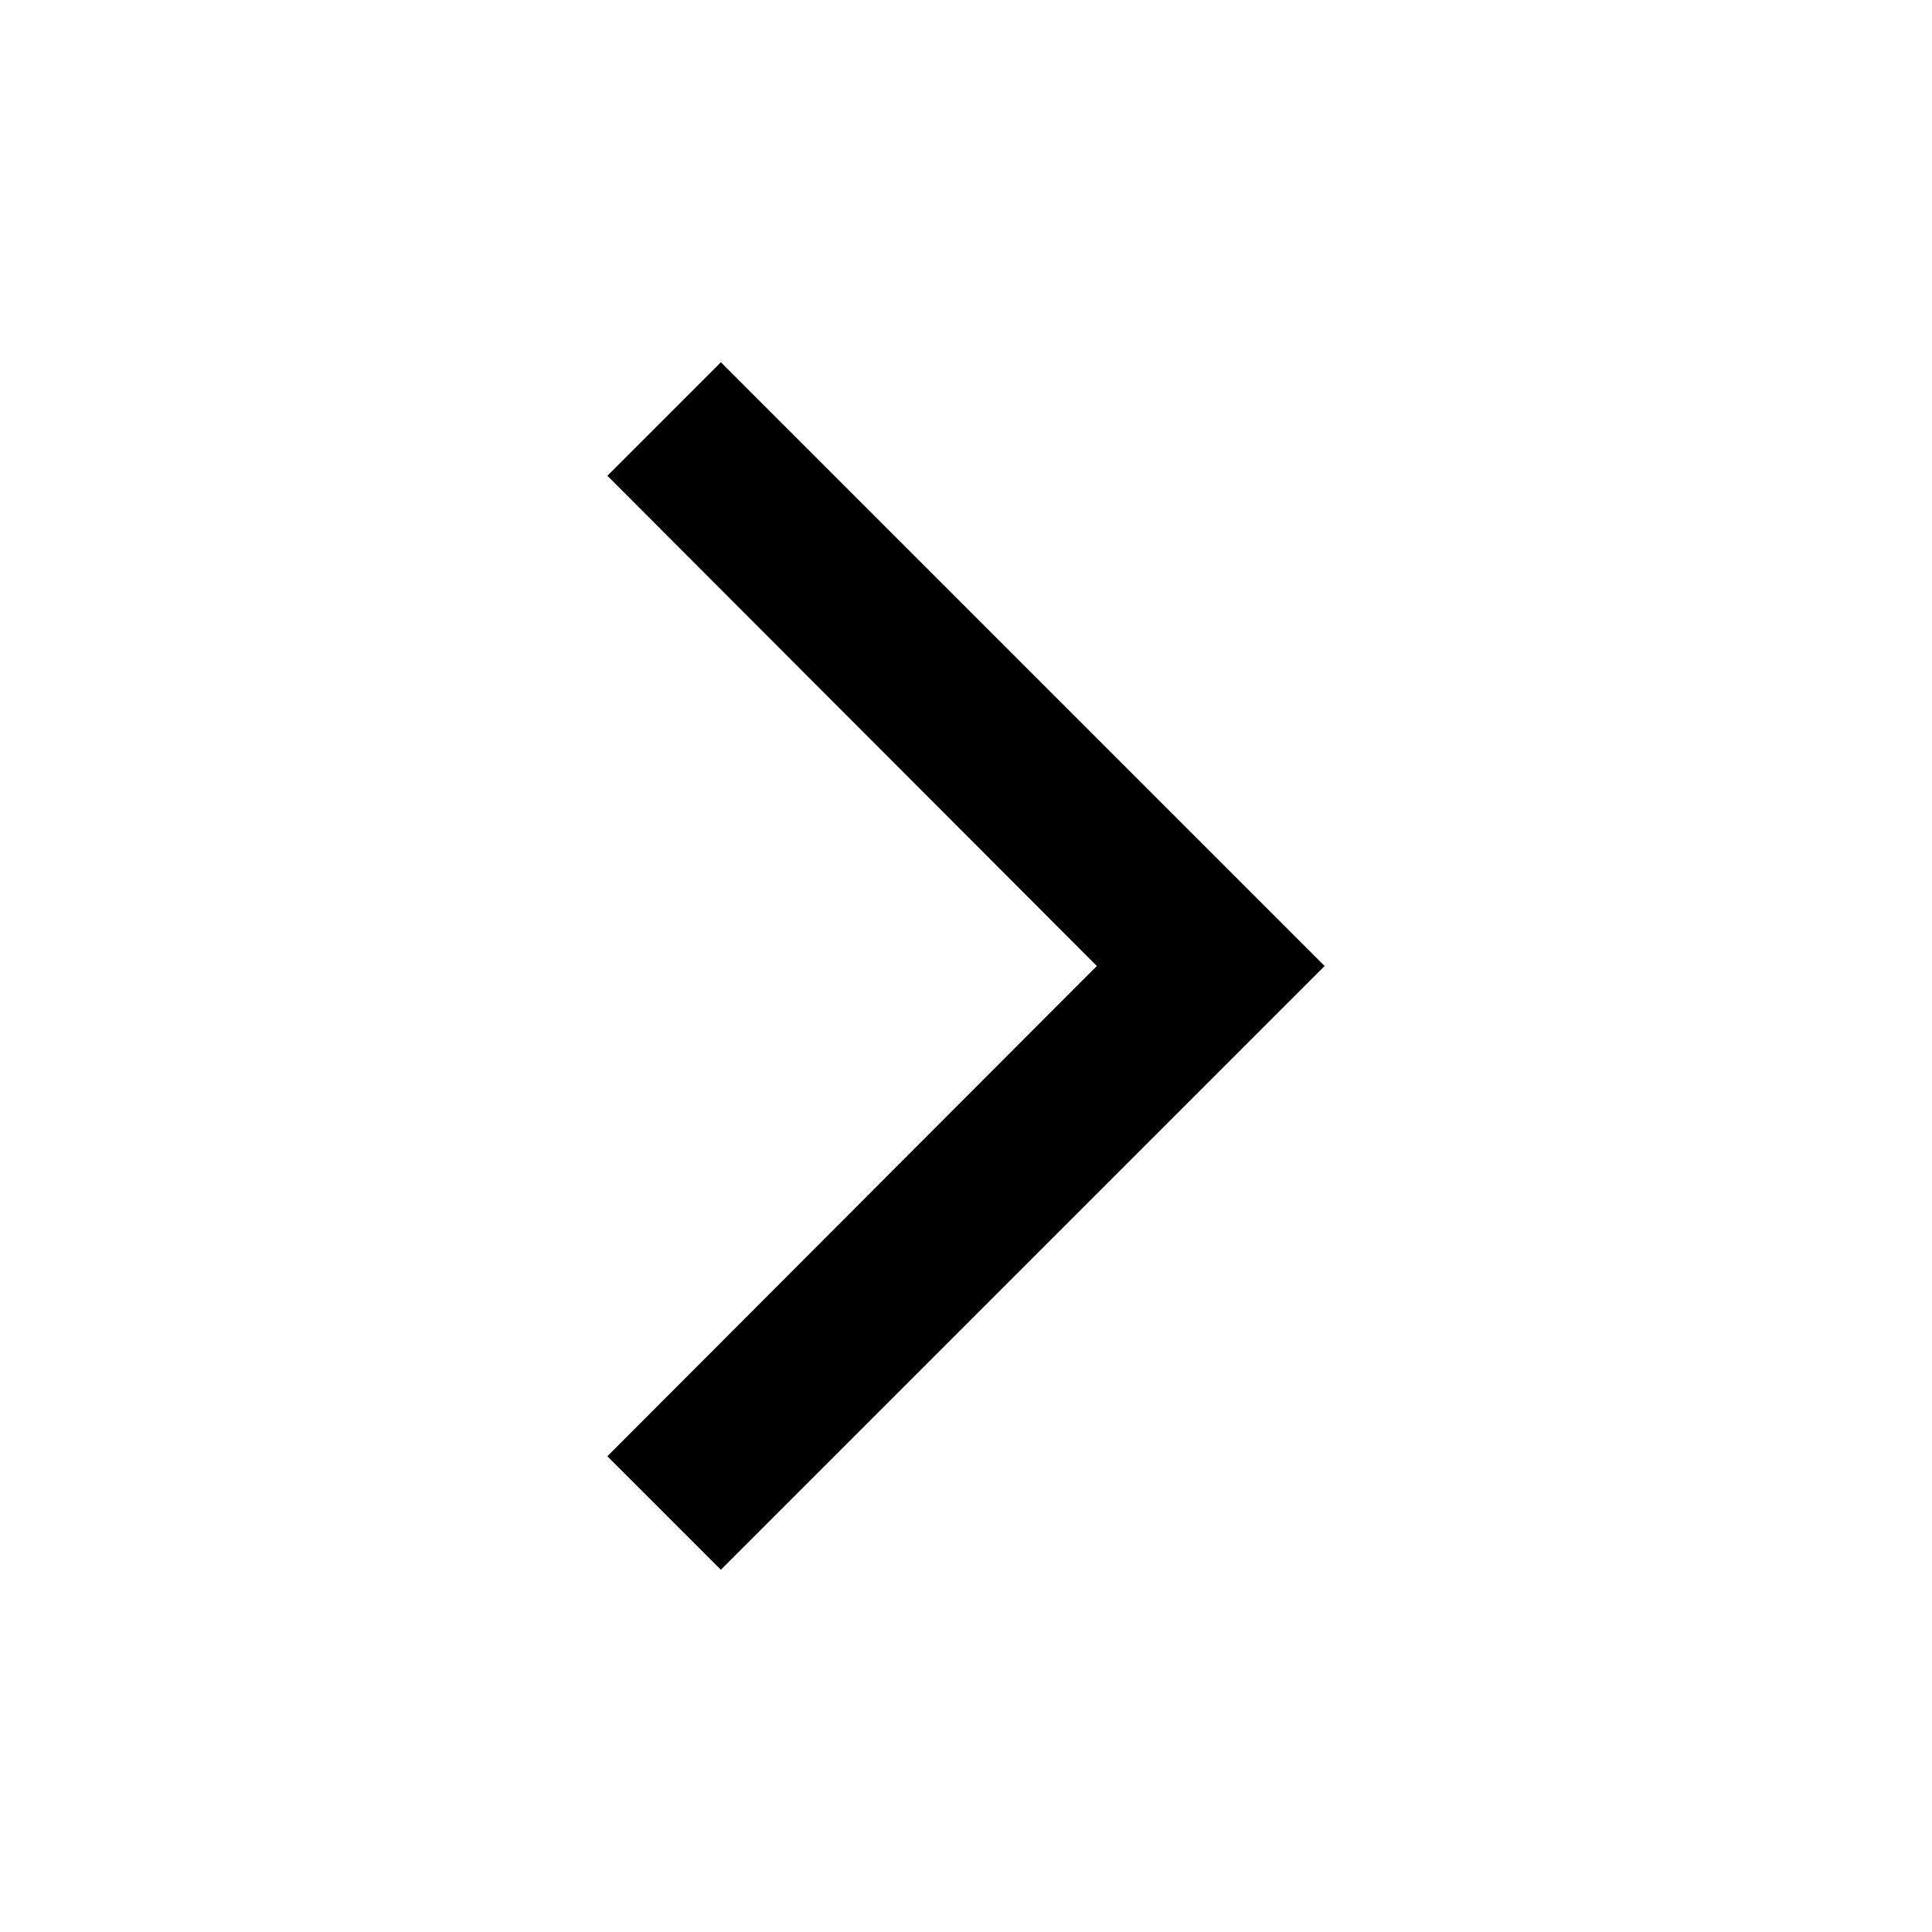<?xml version="1.0" encoding="UTF-8" standalone="no"?>
<!DOCTYPE svg PUBLIC "-//W3C//DTD SVG 1.1//EN" "http://www.w3.org/Graphics/SVG/1.1/DTD/svg11.dtd">
<svg width="100%" height="100%" viewBox="0 0 32 32" version="1.1" xmlns="http://www.w3.org/2000/svg" xmlns:xlink="http://www.w3.org/1999/xlink" xml:space="preserve" xmlns:serif="http://www.serif.com/" style="fill-rule:evenodd;clip-rule:evenodd;stroke-linejoin:round;stroke-miterlimit:2;">
    <g id="next" transform="matrix(1,0,0,1,1,0)">
        <path d="M10.94,6L9.06,7.88L17.167,16L9.06,24.12L10.94,26L20.94,16L10.94,6Z" style="fill-rule:nonzero;"/>
    </g>
</svg>
